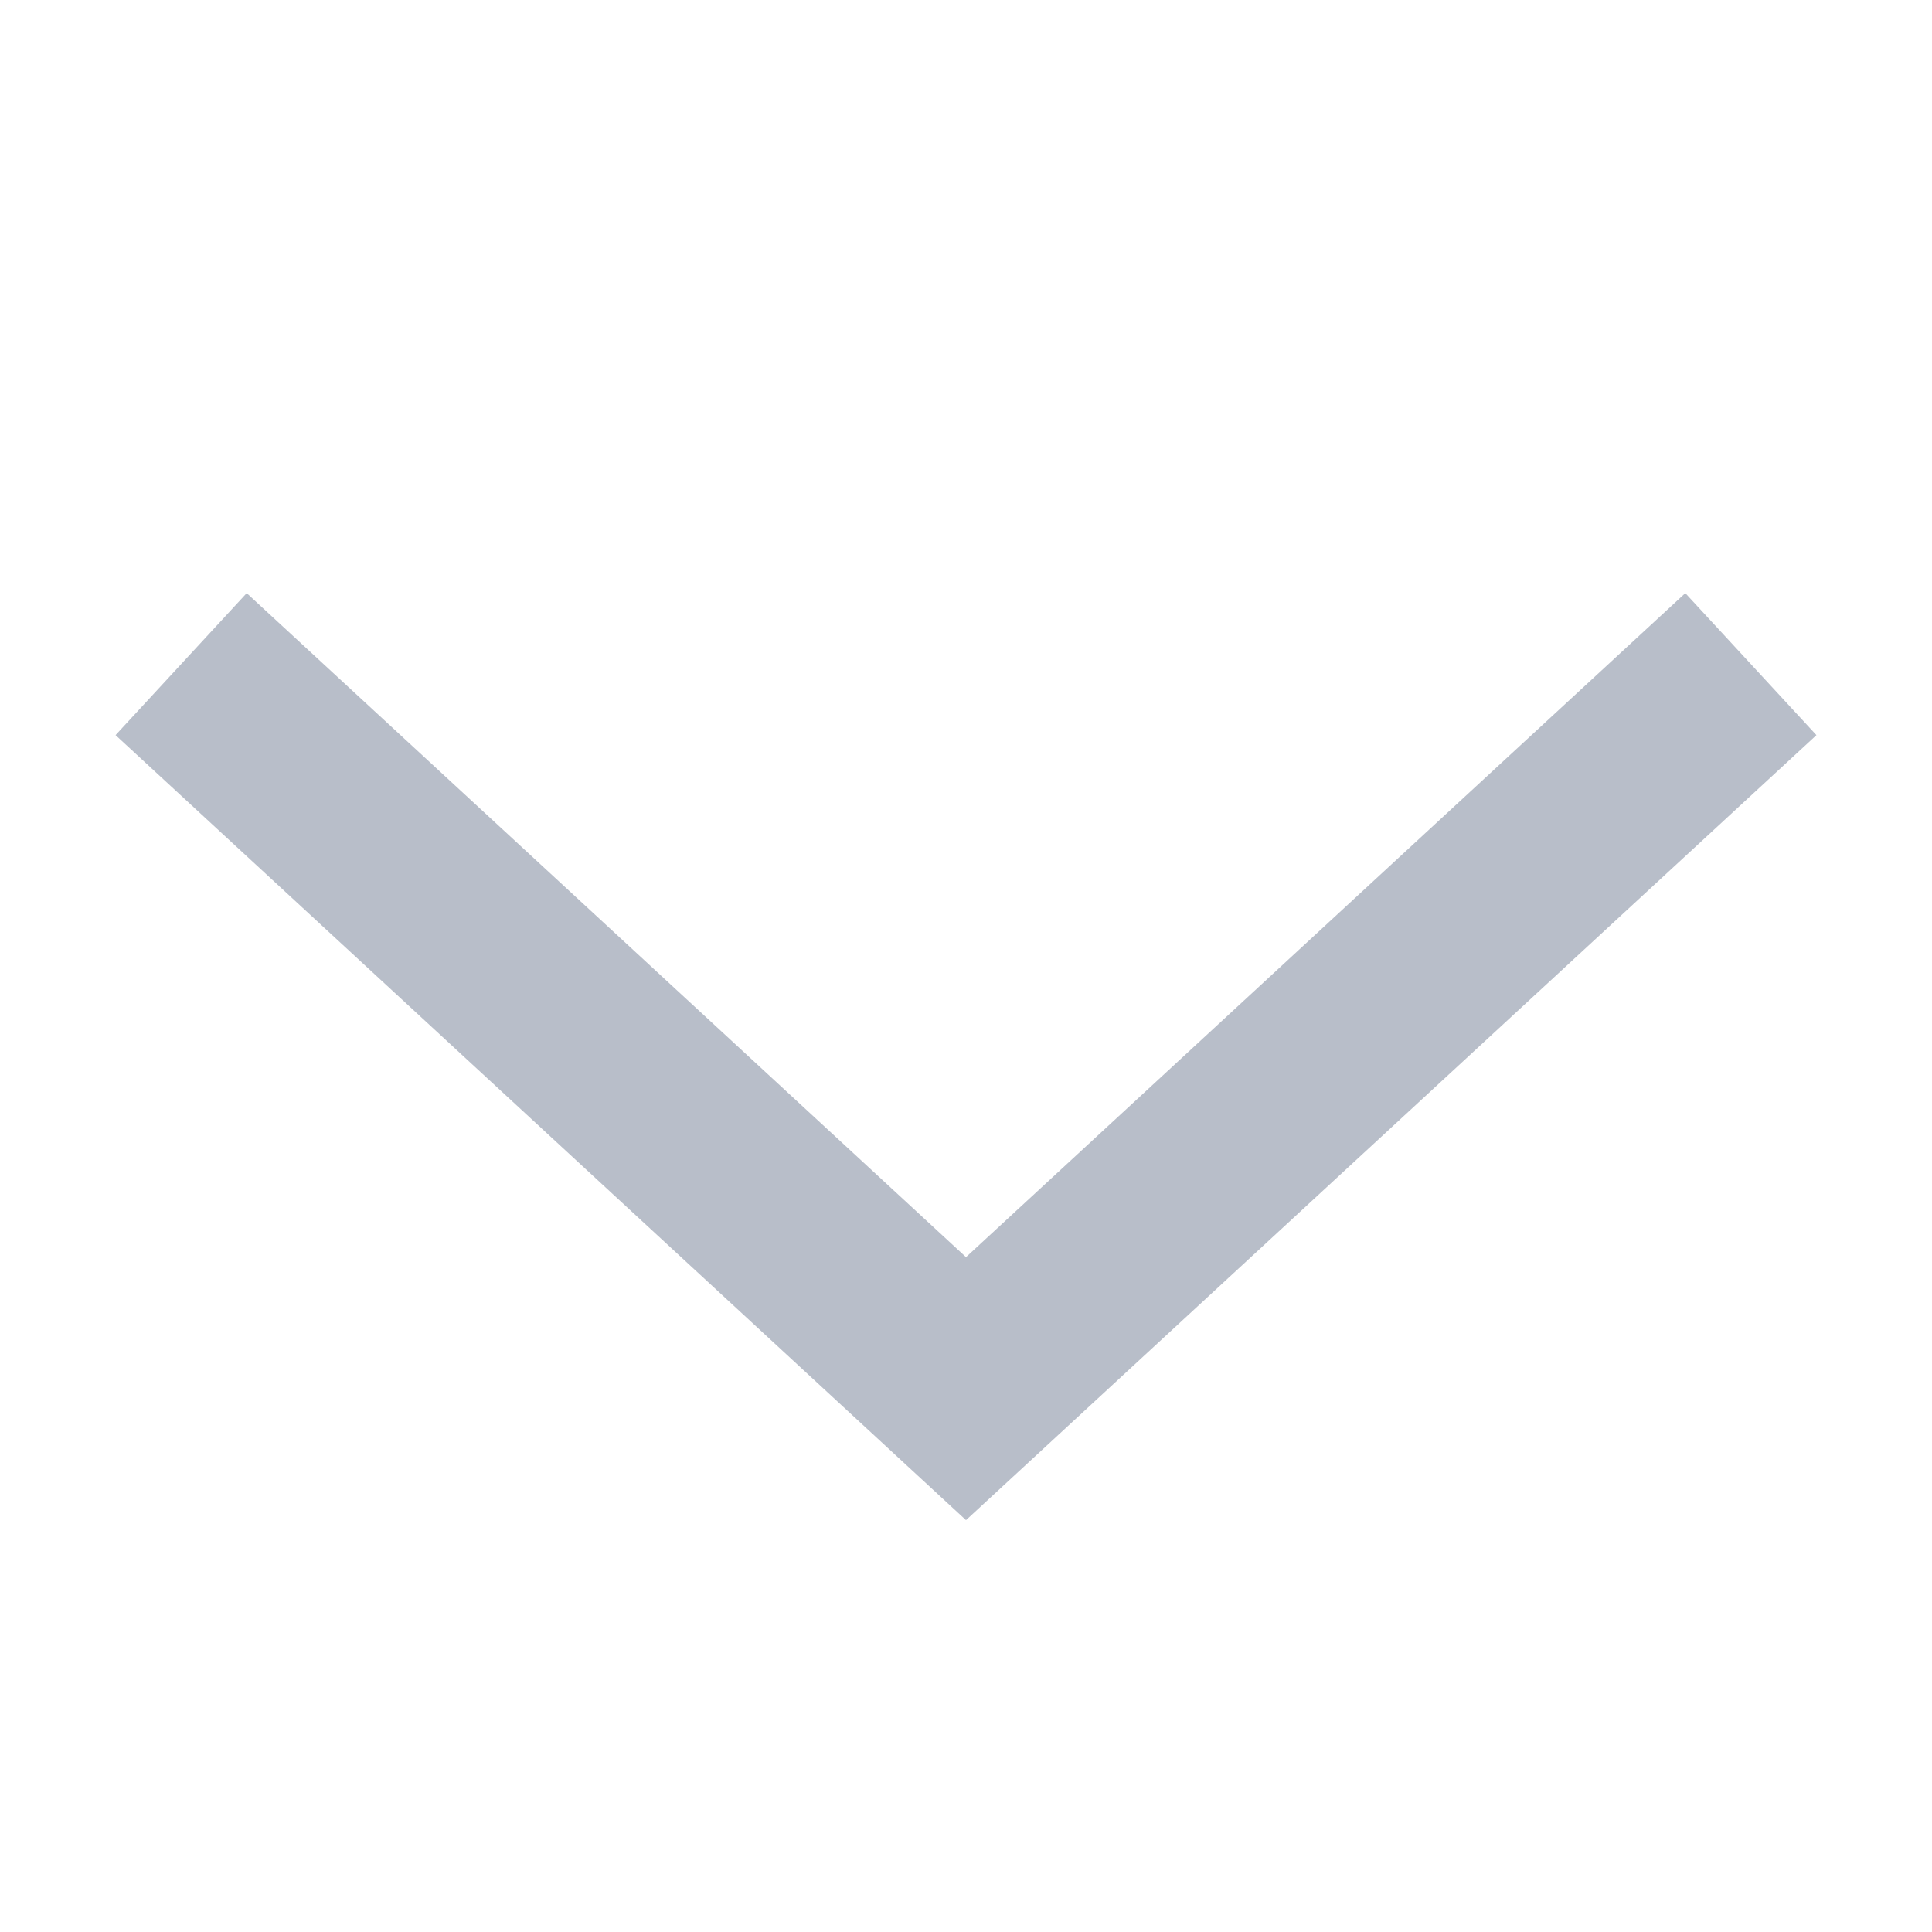 <svg width="16" height="16" viewBox="0 0 16 16" fill="none" xmlns="http://www.w3.org/2000/svg">
<path fill-rule="evenodd" clip-rule="evenodd" d="M0.957 6.088L2.043 4.912L8 10.411L13.957 4.912L15.043 6.088L8 12.589L0.957 6.088Z" fill="#B8BEC9"/>
</svg>
